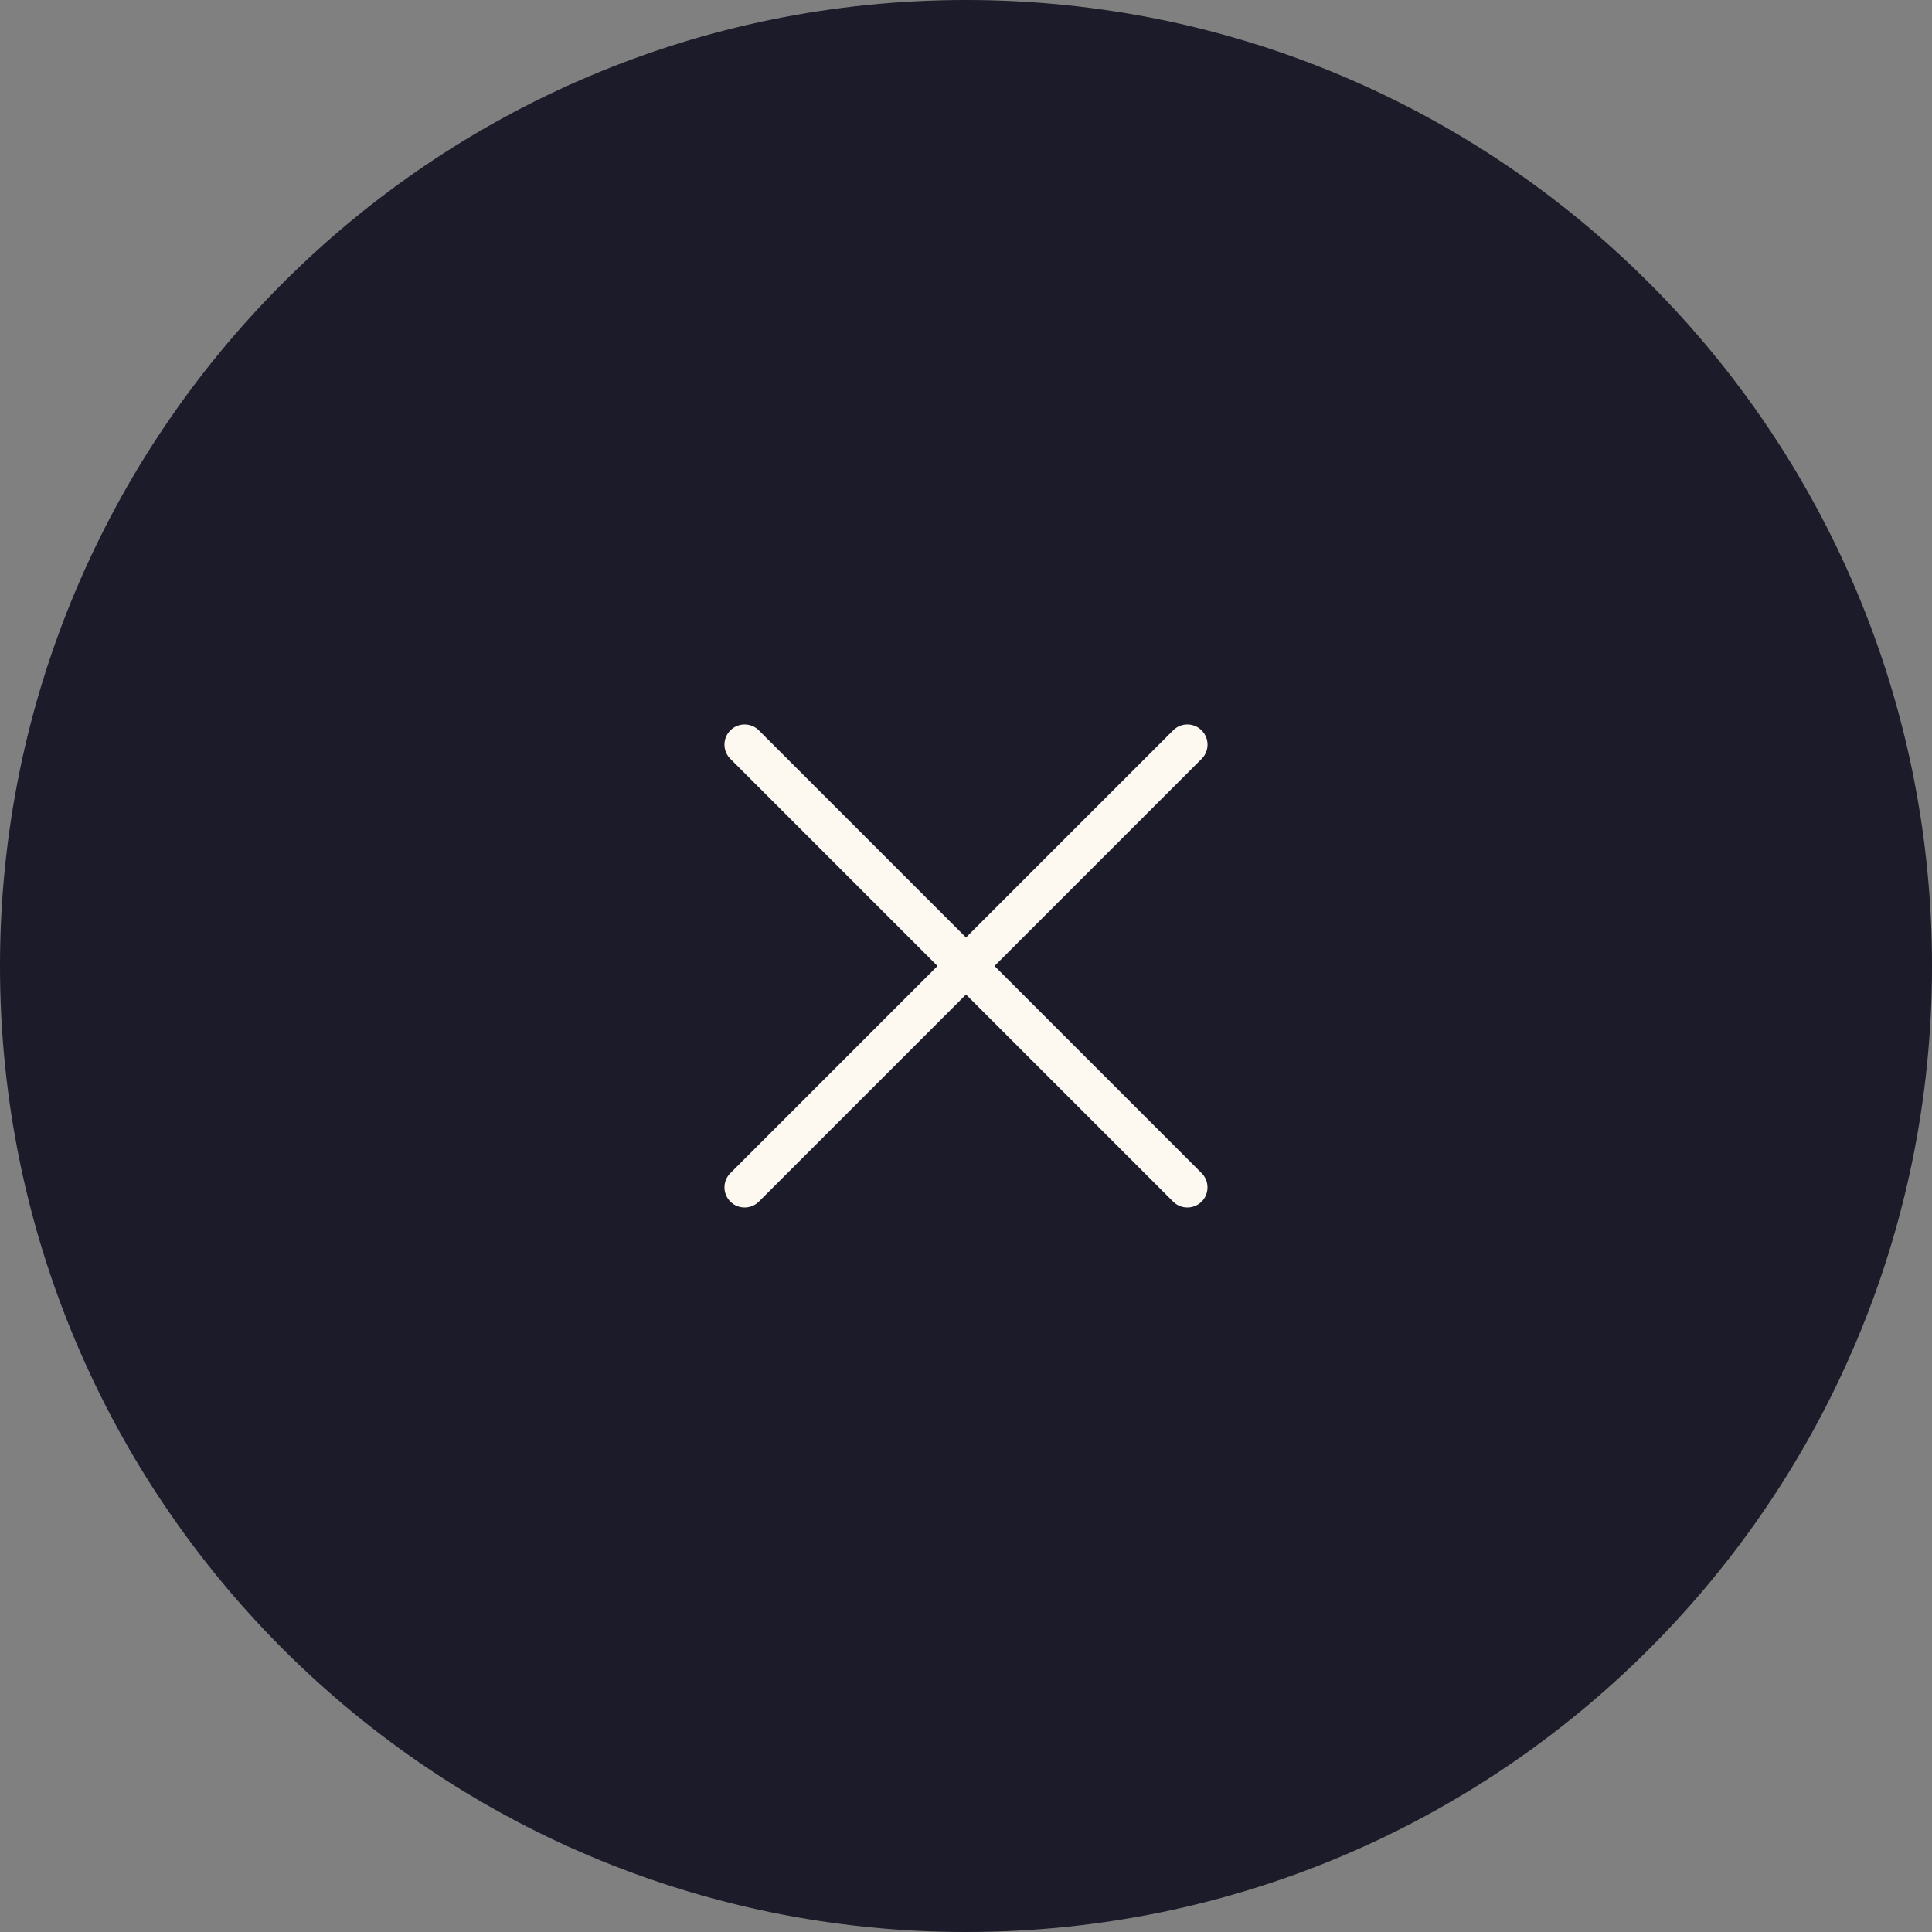 <svg width="48" height="48" viewBox="0 0 48 48" fill="none" xmlns="http://www.w3.org/2000/svg">
<rect x="0" y="0" width="48" height="48" fill="#808080" stroke="none"/>
<path d="M0 24C0 10.745 10.745 0 24 0C37.255 0 48 10.745 48 24C48 37.255 37.255 48 24 48C10.745 48 0 37.255 0 24Z" fill="#1B1B29"/>
<path fill-rule="evenodd" clip-rule="evenodd" d="M18.037 18.308C18.062 18.247 18.099 18.192 18.146 18.146C18.192 18.099 18.247 18.062 18.308 18.037C18.369 18.012 18.434 17.999 18.5 17.999C18.566 17.999 18.631 18.012 18.692 18.037C18.752 18.062 18.808 18.099 18.854 18.146L24 23.292L29.146 18.146C29.192 18.099 29.247 18.062 29.308 18.037C29.369 18.012 29.434 17.999 29.5 17.999C29.566 17.999 29.631 18.012 29.692 18.037C29.752 18.062 29.808 18.099 29.854 18.146C29.901 18.192 29.937 18.247 29.963 18.308C29.988 18.369 30.001 18.434 30.001 18.5C30.001 18.566 29.988 18.631 29.963 18.692C29.937 18.752 29.901 18.808 29.854 18.854L24.708 24L29.854 29.146C29.948 29.24 30 29.367 30 29.5C30 29.633 29.948 29.76 29.854 29.854C29.76 29.948 29.633 30 29.5 30C29.367 30 29.24 29.948 29.146 29.854L24 24.708L18.854 29.854C18.76 29.948 18.633 30 18.5 30C18.367 30 18.24 29.948 18.146 29.854C18.052 29.76 17.999 29.633 17.999 29.5C17.999 29.367 18.052 29.24 18.146 29.146L23.292 24L18.146 18.854C18.099 18.808 18.062 18.752 18.037 18.692C18.012 18.631 17.999 18.566 17.999 18.5C17.999 18.434 18.012 18.369 18.037 18.308Z" fill="#FDF9F1"/>
</svg>
